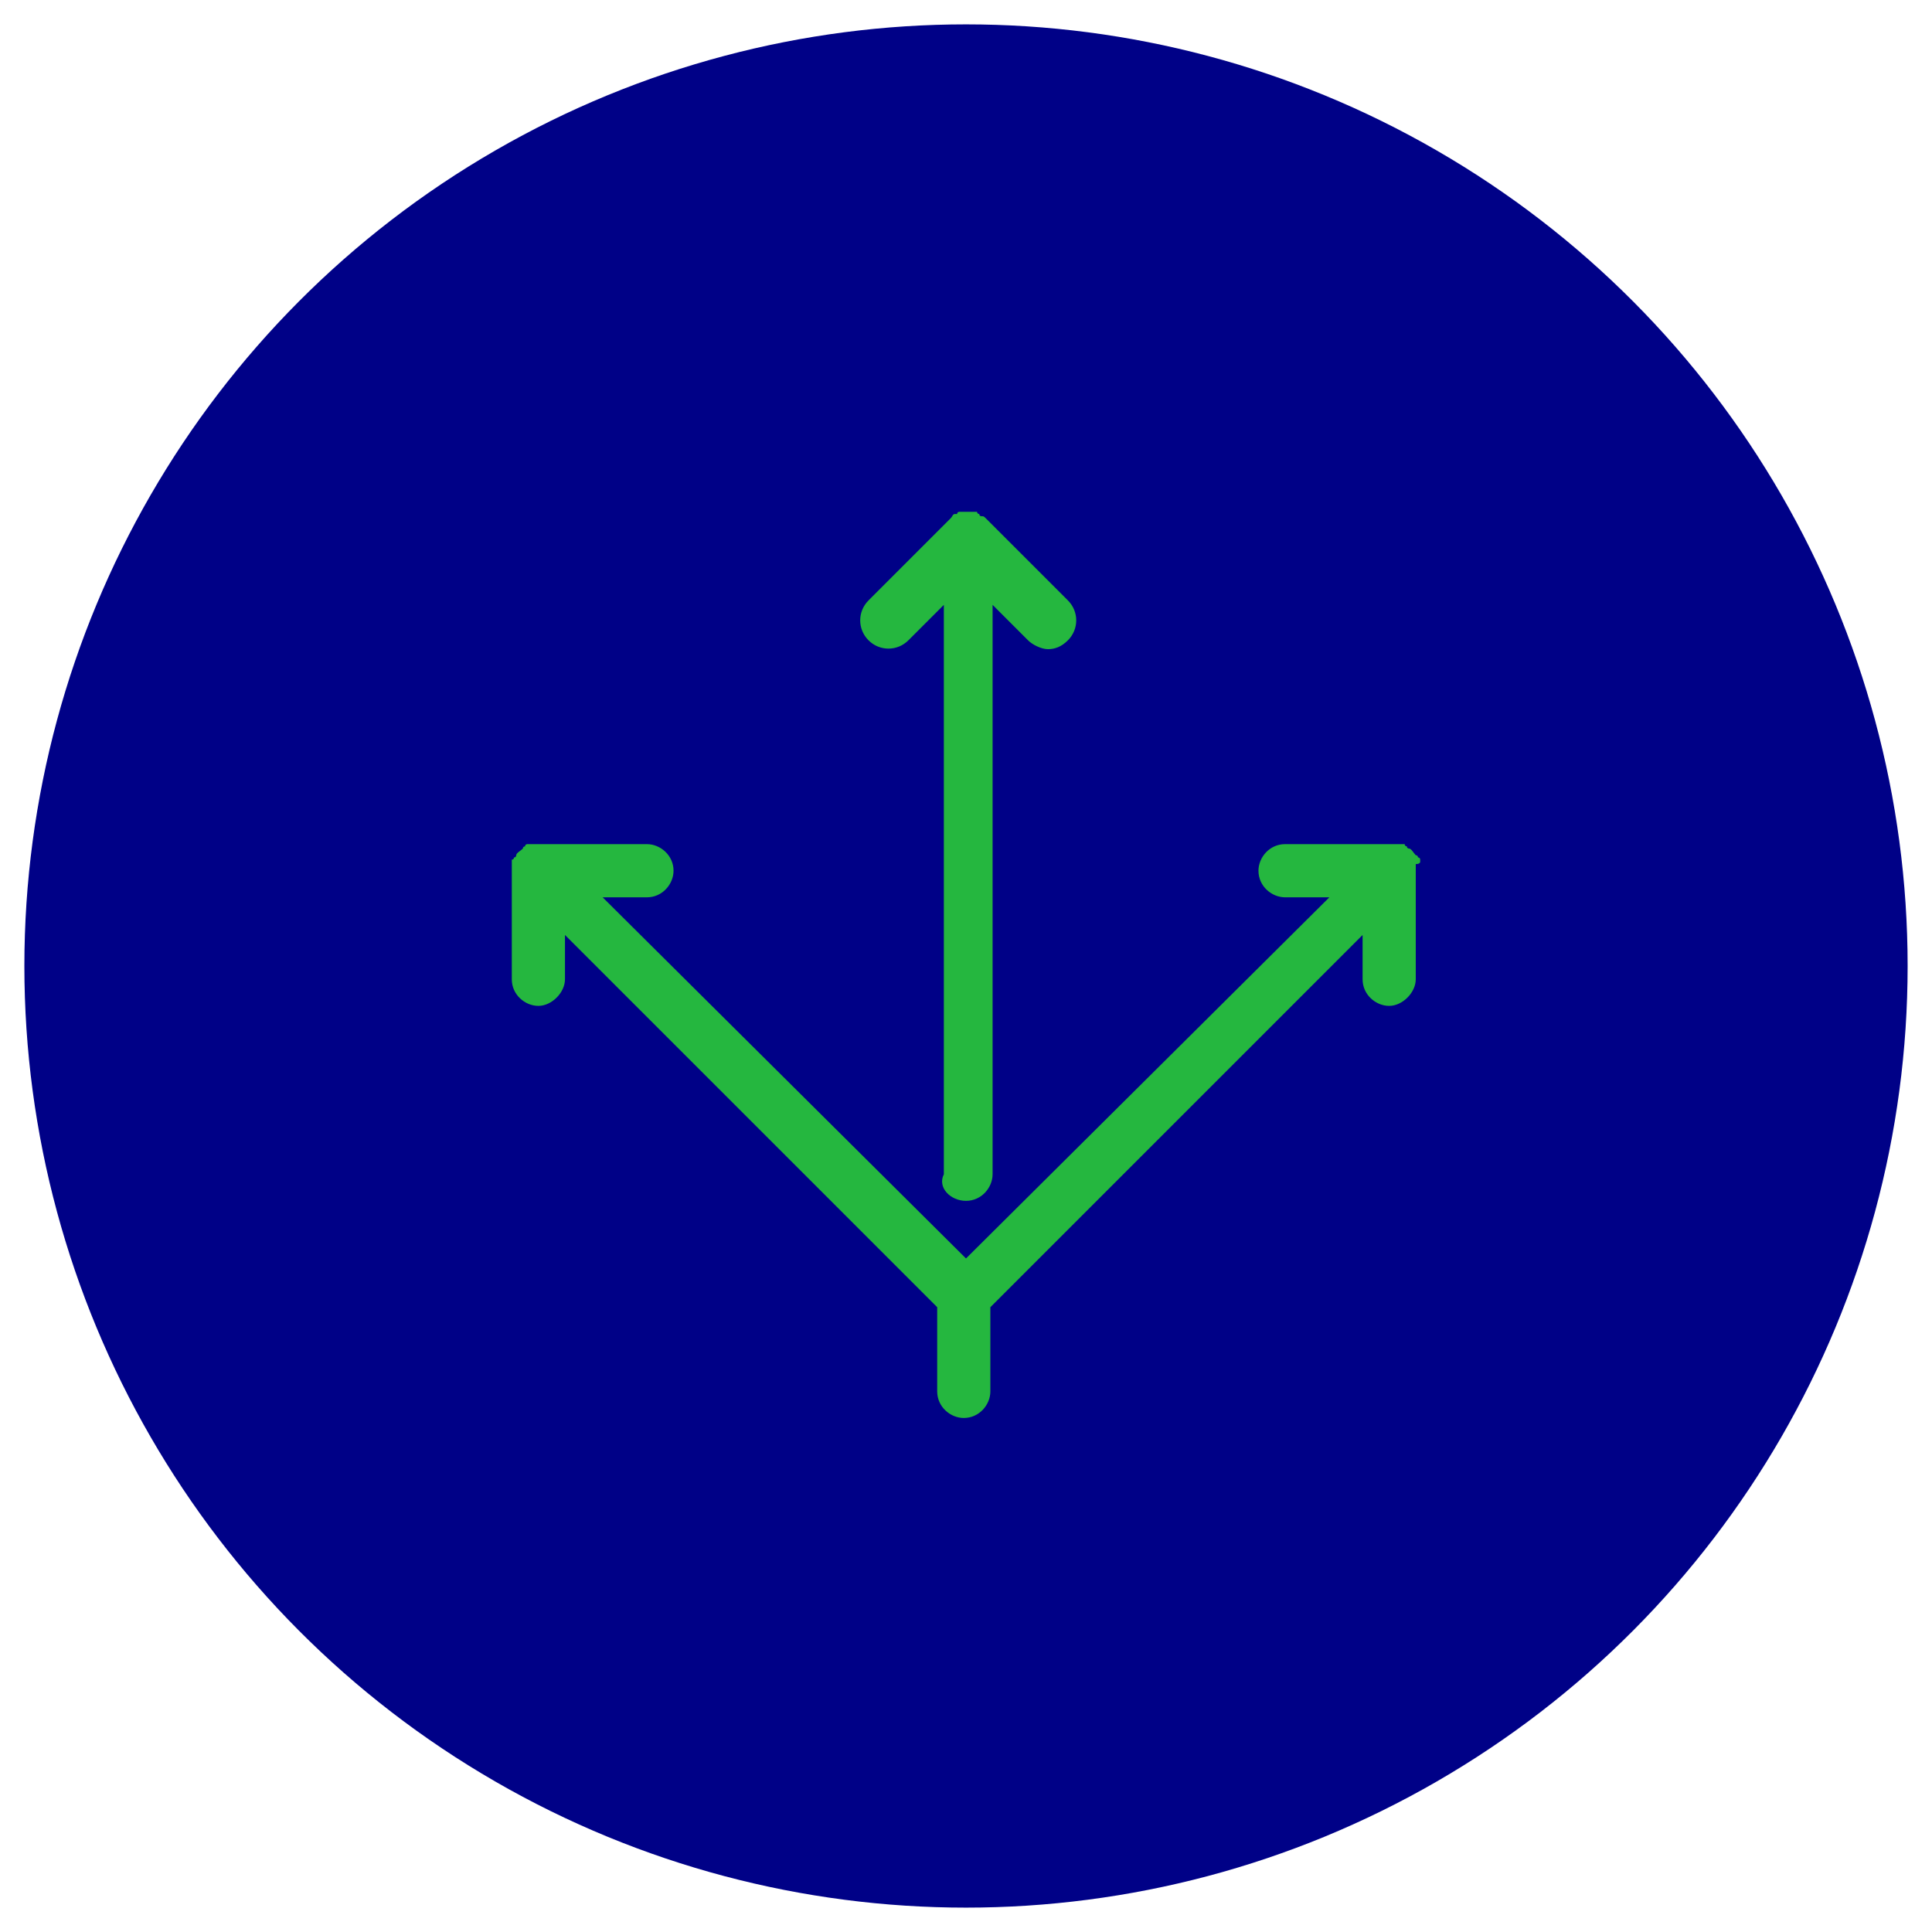 <?xml version="1.0" encoding="UTF-8"?> <svg xmlns="http://www.w3.org/2000/svg" xmlns:xlink="http://www.w3.org/1999/xlink" version="1.1" id="Layer_1" x="0px" y="0px" viewBox="0 0 87.2 87.2" style="enable-background:new 0 0 87.2 87.2;" xml:space="preserve"> <style type="text/css"> .st0{fill:#000187;} .st1{fill:#25B73F;} </style> <circle class="st0" cx="43.6" cy="43.6" r="42.5"></circle> <path class="st1" d="M43.6,54.2c0.7,0,1.2-0.6,1.2-1.2V27.3l1.6,1.6c0.2,0.2,0.6,0.4,0.9,0.4c0.3,0,0.6-0.1,0.9-0.4 c0.5-0.5,0.5-1.3,0-1.8l-3.7-3.7c0,0,0,0,0,0c-0.1-0.1-0.1-0.1-0.2-0.1c0,0-0.1,0-0.1-0.1c0,0-0.1,0-0.1-0.1c0,0-0.1,0-0.1,0 c0,0-0.1,0-0.1,0c-0.1,0-0.2,0-0.2,0l0,0c0,0,0,0,0,0c-0.1,0-0.2,0-0.2,0c0,0-0.1,0-0.1,0c0,0-0.1,0-0.1,0c0,0-0.1,0-0.1,0.1 c0,0-0.1,0-0.1,0c-0.1,0-0.1,0.1-0.2,0.2l-3.7,3.7c-0.5,0.5-0.5,1.3,0,1.8c0.5,0.5,1.3,0.5,1.8,0l1.6-1.6v25.7 C42.3,53.6,42.9,54.2,43.6,54.2z"></path> <path class="st1" d="M64.1,38.9c0,0,0-0.1,0-0.1c0,0,0-0.1-0.1-0.1c0,0,0-0.1-0.1-0.1c-0.1-0.1-0.2-0.3-0.3-0.3c0,0-0.1,0-0.1-0.1 c0,0-0.1,0-0.1-0.1c0,0-0.1,0-0.1,0c0,0-0.1,0-0.1,0c-0.1,0-0.2,0-0.2,0h-5c-0.7,0-1.2,0.6-1.2,1.2c0,0.7,0.6,1.2,1.2,1.2h2 L43.6,56.8L27.2,40.5h2c0.7,0,1.2-0.6,1.2-1.2c0-0.7-0.6-1.2-1.2-1.2h-5c-0.1,0-0.2,0-0.2,0c0,0-0.1,0-0.1,0c0,0-0.1,0-0.1,0 c0,0-0.1,0-0.1,0.1c0,0-0.1,0-0.1,0.1c-0.1,0.1-0.3,0.2-0.3,0.3c0,0,0,0.1-0.1,0.1c0,0,0,0.1-0.1,0.1c0,0,0,0.1,0,0.1 c0,0,0,0.1,0,0.1c0,0.1,0,0.2,0,0.2v5c0,0.7,0.6,1.2,1.2,1.2s1.2-0.6,1.2-1.2v-2l16.8,16.8v3.8c0,0.7,0.6,1.2,1.2,1.2 c0.7,0,1.2-0.6,1.2-1.2v-3.8l16.8-16.8v2c0,0.7,0.6,1.2,1.2,1.2s1.2-0.6,1.2-1.2v-5c0-0.1,0-0.2,0-0.2C64.1,39,64.1,38.9,64.1,38.9z "></path> </svg> 